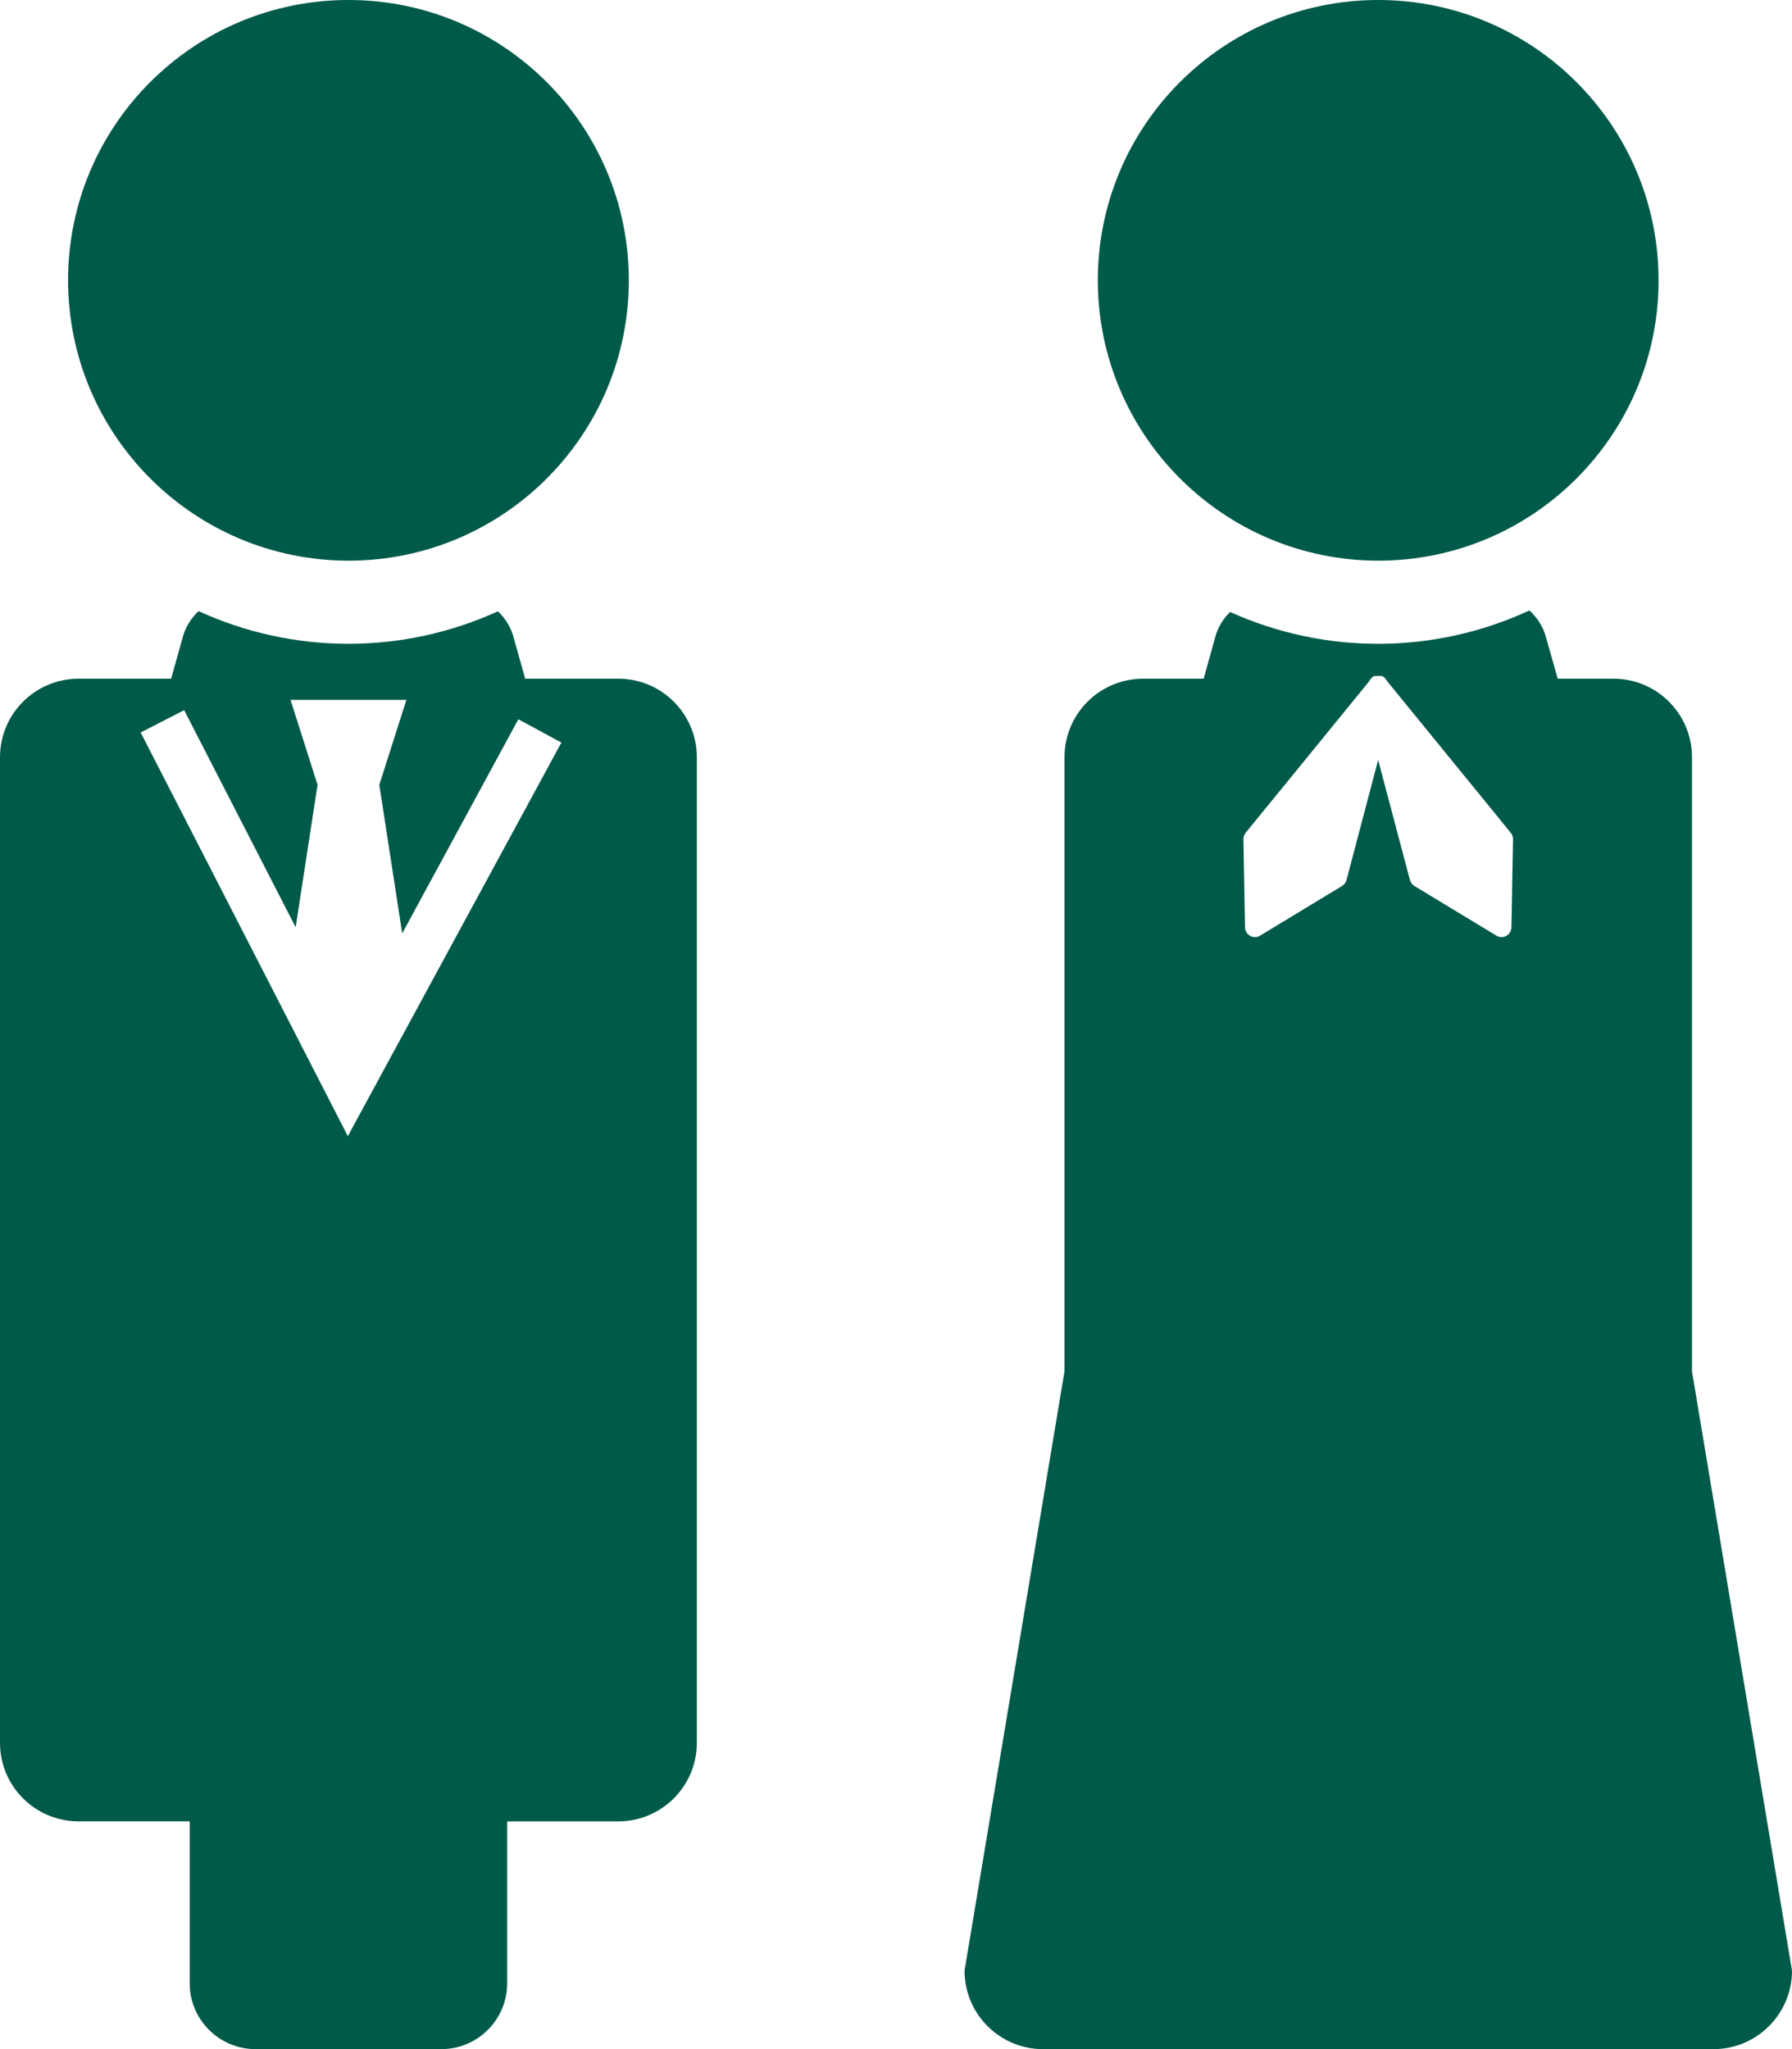 <?xml version="1.0" encoding="UTF-8"?>
<svg id="_グループ_12354" data-name="グループ_12354" xmlns="http://www.w3.org/2000/svg" width="157.385" height="179.999" viewBox="0 0 157.385 179.999">
  <defs>
    <style>
      .cls-1 {
        fill: #005a49;
      }
    </style>
  </defs>
  <g id="_グループ_12353" data-name="グループ_12353">
    <path id="_パス_9829" data-name="パス_9829" class="cls-1" d="M54.3,59.618h-8.176l-1.086-3.87c-.257-.784-.709-1.489-1.313-2.05-8.347,3.811-17.937,3.806-26.28-.014-.613.563-1.071,1.274-1.333,2.064l-1.082,3.87H6.9C3.09,59.618.001,62.706,0,66.516v86.572c0,3.811,3.089,6.9,6.9,6.9h9.759v14.224c-0,3.195,2.59,5.785,5.785,5.785h16.314c3.195,0,5.785-2.59,5.785-5.785h0v-14.222h9.757c3.811,0,6.9-3.089,6.9-6.9v-86.574c0-3.811-3.089-6.9-6.9-6.9h-0M30.549,99.8l-15.58-30.364-1.362-2.65-1.255-2.445,1.585-.81,2.238-1.151,4.591,8.941,5.2,10.132,1.557-10.132.367-2.379-2.373-7.461h10.175l-2.378,7.461.367,2.379,1.643,10.669,5.787-10.669,4.414-8.141,1.89,1.024,1.89,1.023-18.756,34.573Z"/>
    <path id="_パス_9830" data-name="パス_9830" class="cls-1" d="M30.602,49.25c13.6.001,24.625-11.024,24.626-24.624C55.229,11.026,44.204.001,30.604,0,17.004-.001,5.979,11.024,5.978,24.624v.002c.016,13.593,11.031,24.608,24.624,24.624"/>
    <path id="_パス_9831" data-name="パス_9831" class="cls-1" d="M121.046,49.25c13.6-.002,24.623-11.029,24.621-24.629C145.665,11.021,134.638-.002,121.038 0c-13.599.002-24.622,11.027-24.621,24.626.016,13.595,11.034,24.611,24.629,24.624"/>
    <path id="_パス_9832" data-name="パス_9832" class="cls-1" d="M148.602,120.461v-53.945c0-3.811-3.089-6.9-6.9-6.9h-4.892l-1.097-3.868c-.271-.818-.752-1.55-1.395-2.124-8.325,3.859-17.916,3.907-26.28.133-.572.552-1,1.236-1.247,1.991l-1.078,3.87h-5.321c-3.811,0-6.9,3.089-6.9,6.9v53.943l-8.779,52.638c0,3.811,3.089,6.9,6.9,6.9h58.872c3.811,0,6.9-3.089,6.9-6.9l-8.783-52.638ZM132.745,81.461c-.007.475-.396.856-.871.854-.159.001-.315-.043-.45-.126l-7.2-4.363c-.193-.117-.334-.304-.392-.522l-.194-.722-1.391-5.256-1.209-4.574-1.206,4.574-1.383,5.256-.19.722c-.058.218-.199.405-.392.522l-7.2,4.363c-.135.083-.291.127-.45.126-.476.003-.865-.378-.872-.854l-.14-7.736c-.005-.206.063-.408.194-.568l1.49-1.831,2.056-2.516,7.294-8.952c.038-.087.091-.167.157-.235.084-.102.19-.184.31-.239.041-.015.083,0,.128,0,.061-.01.124-.012.186-.008.08-.009.16-.006.239.008.042.008.083-.011.124,0,.203.102.366.269.462.474l6.9,8.463,2.448,3,1.49,1.831c.132.159.203.361.2.568l-.138,7.741Z"/>
  </g>
</svg>